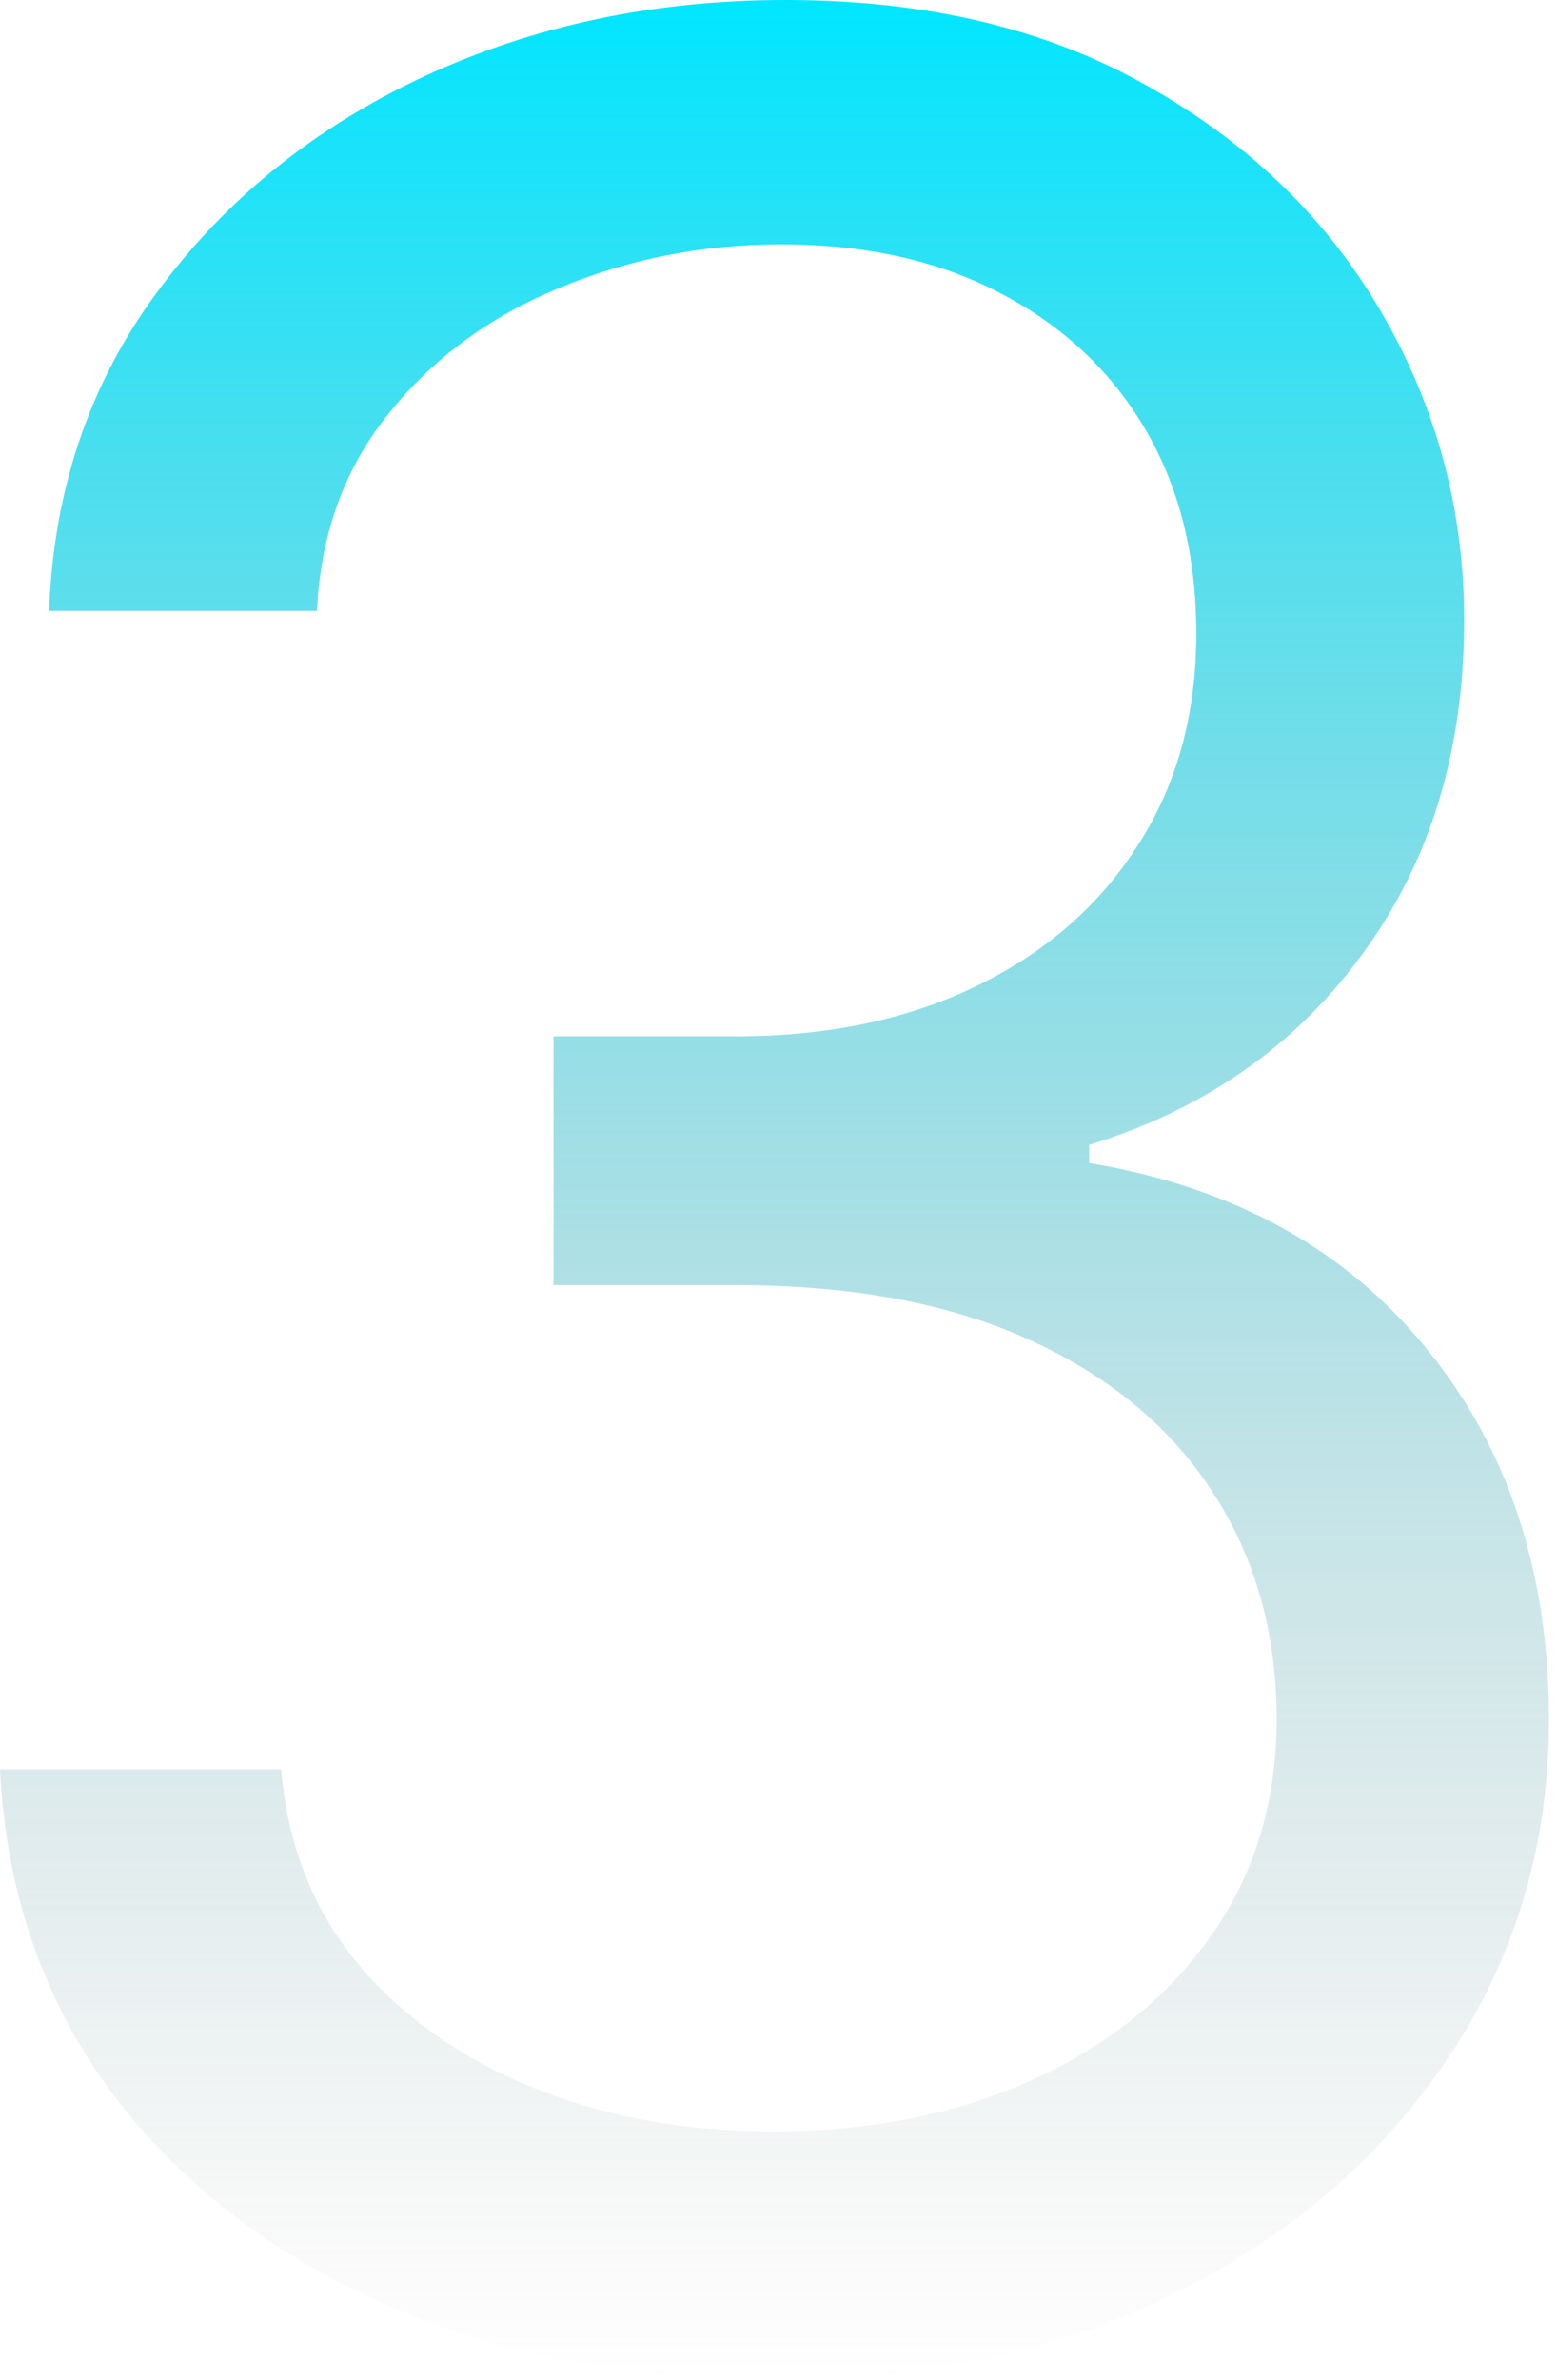 <svg width="36" height="55" viewBox="0 0 36 55" fill="none" xmlns="http://www.w3.org/2000/svg">
<path d="M17.959 55C14.553 55 11.517 54.407 8.85 53.222C6.201 52.037 4.094 50.391 2.529 48.282C0.98 46.156 0.138 43.69 0 40.884H6.502C6.64 42.609 7.225 44.099 8.257 45.354C9.289 46.591 10.639 47.55 12.308 48.23C13.976 48.909 15.826 49.249 17.855 49.249C20.126 49.249 22.139 48.848 23.893 48.047C25.648 47.245 27.024 46.13 28.022 44.701C29.019 43.272 29.518 41.616 29.518 39.734C29.518 37.765 29.037 36.031 28.073 34.532C27.11 33.016 25.699 31.831 23.842 30.977C21.984 30.123 19.713 29.696 17.03 29.696H12.798V23.945H17.03C19.128 23.945 20.969 23.561 22.551 22.795C24.151 22.028 25.398 20.947 26.293 19.553C27.204 18.159 27.66 16.521 27.66 14.639C27.66 12.826 27.265 11.249 26.473 9.907C25.682 8.565 24.564 7.52 23.119 6.77C21.691 6.021 20.006 5.646 18.062 5.646C16.238 5.646 14.518 5.986 12.901 6.666C11.302 7.328 9.994 8.295 8.979 9.567C7.964 10.822 7.414 12.338 7.328 14.116H1.135C1.239 11.31 2.073 8.853 3.638 6.744C5.204 4.618 7.251 2.963 9.779 1.778C12.325 0.593 15.12 0 18.165 0C21.433 0 24.237 0.671 26.577 2.013C28.916 3.337 30.714 5.089 31.969 7.267C33.225 9.445 33.853 11.798 33.853 14.325C33.853 17.34 33.07 19.91 31.505 22.037C29.957 24.163 27.85 25.635 25.183 26.454V26.873C28.52 27.43 31.127 28.868 33.002 31.186C34.877 33.486 35.814 36.336 35.814 39.734C35.814 42.644 35.031 45.258 33.466 47.576C31.918 49.876 29.802 51.689 27.119 53.013C24.435 54.338 21.382 55 17.959 55Z" fill="url(#paint0_linear_9_251)"/>
<defs>
<linearGradient id="paint0_linear_9_251" x1="17.907" y1="0" x2="17.907" y2="55" gradientUnits="userSpaceOnUse">
<stop stop-color="#00E6FF"/>
<stop offset="1" stop-color="#999999" stop-opacity="0"/>
</linearGradient>
</defs>
</svg>
